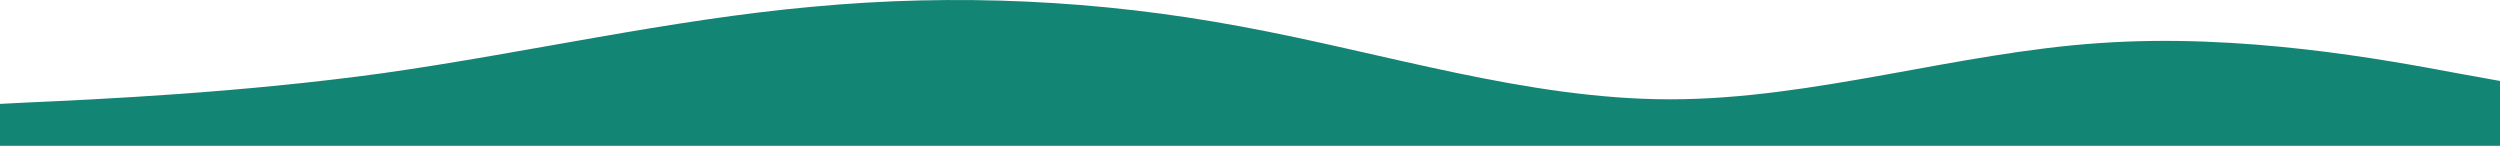 <svg width="1440" height="84" viewBox="0 0 1440 84" fill="none" xmlns="http://www.w3.org/2000/svg">
<path fill-rule="evenodd" clip-rule="evenodd" d="M-26 61.185L15.167 59.062C56.333 57.205 138.667 53.491 221 42.084C303.333 30.411 385.667 11.31 468 3.881C550.333 -3.812 632.667 -0.098 715 15.289C797.333 30.411 879.667 57.205 962 57.205C1044.33 57.205 1126.67 30.411 1209 24.84C1291.33 19.003 1373.67 34.39 1414.83 42.084L1456 49.512V84H1414.83C1373.67 84 1291.33 84 1209 84C1126.67 84 1044.33 84 962 84C879.667 84 797.333 84 715 84C632.667 84 550.333 84 468 84C385.667 84 303.333 84 221 84C138.667 84 56.333 84 15.167 84H-26V61.185Z" fill="#138575"/>
</svg>
